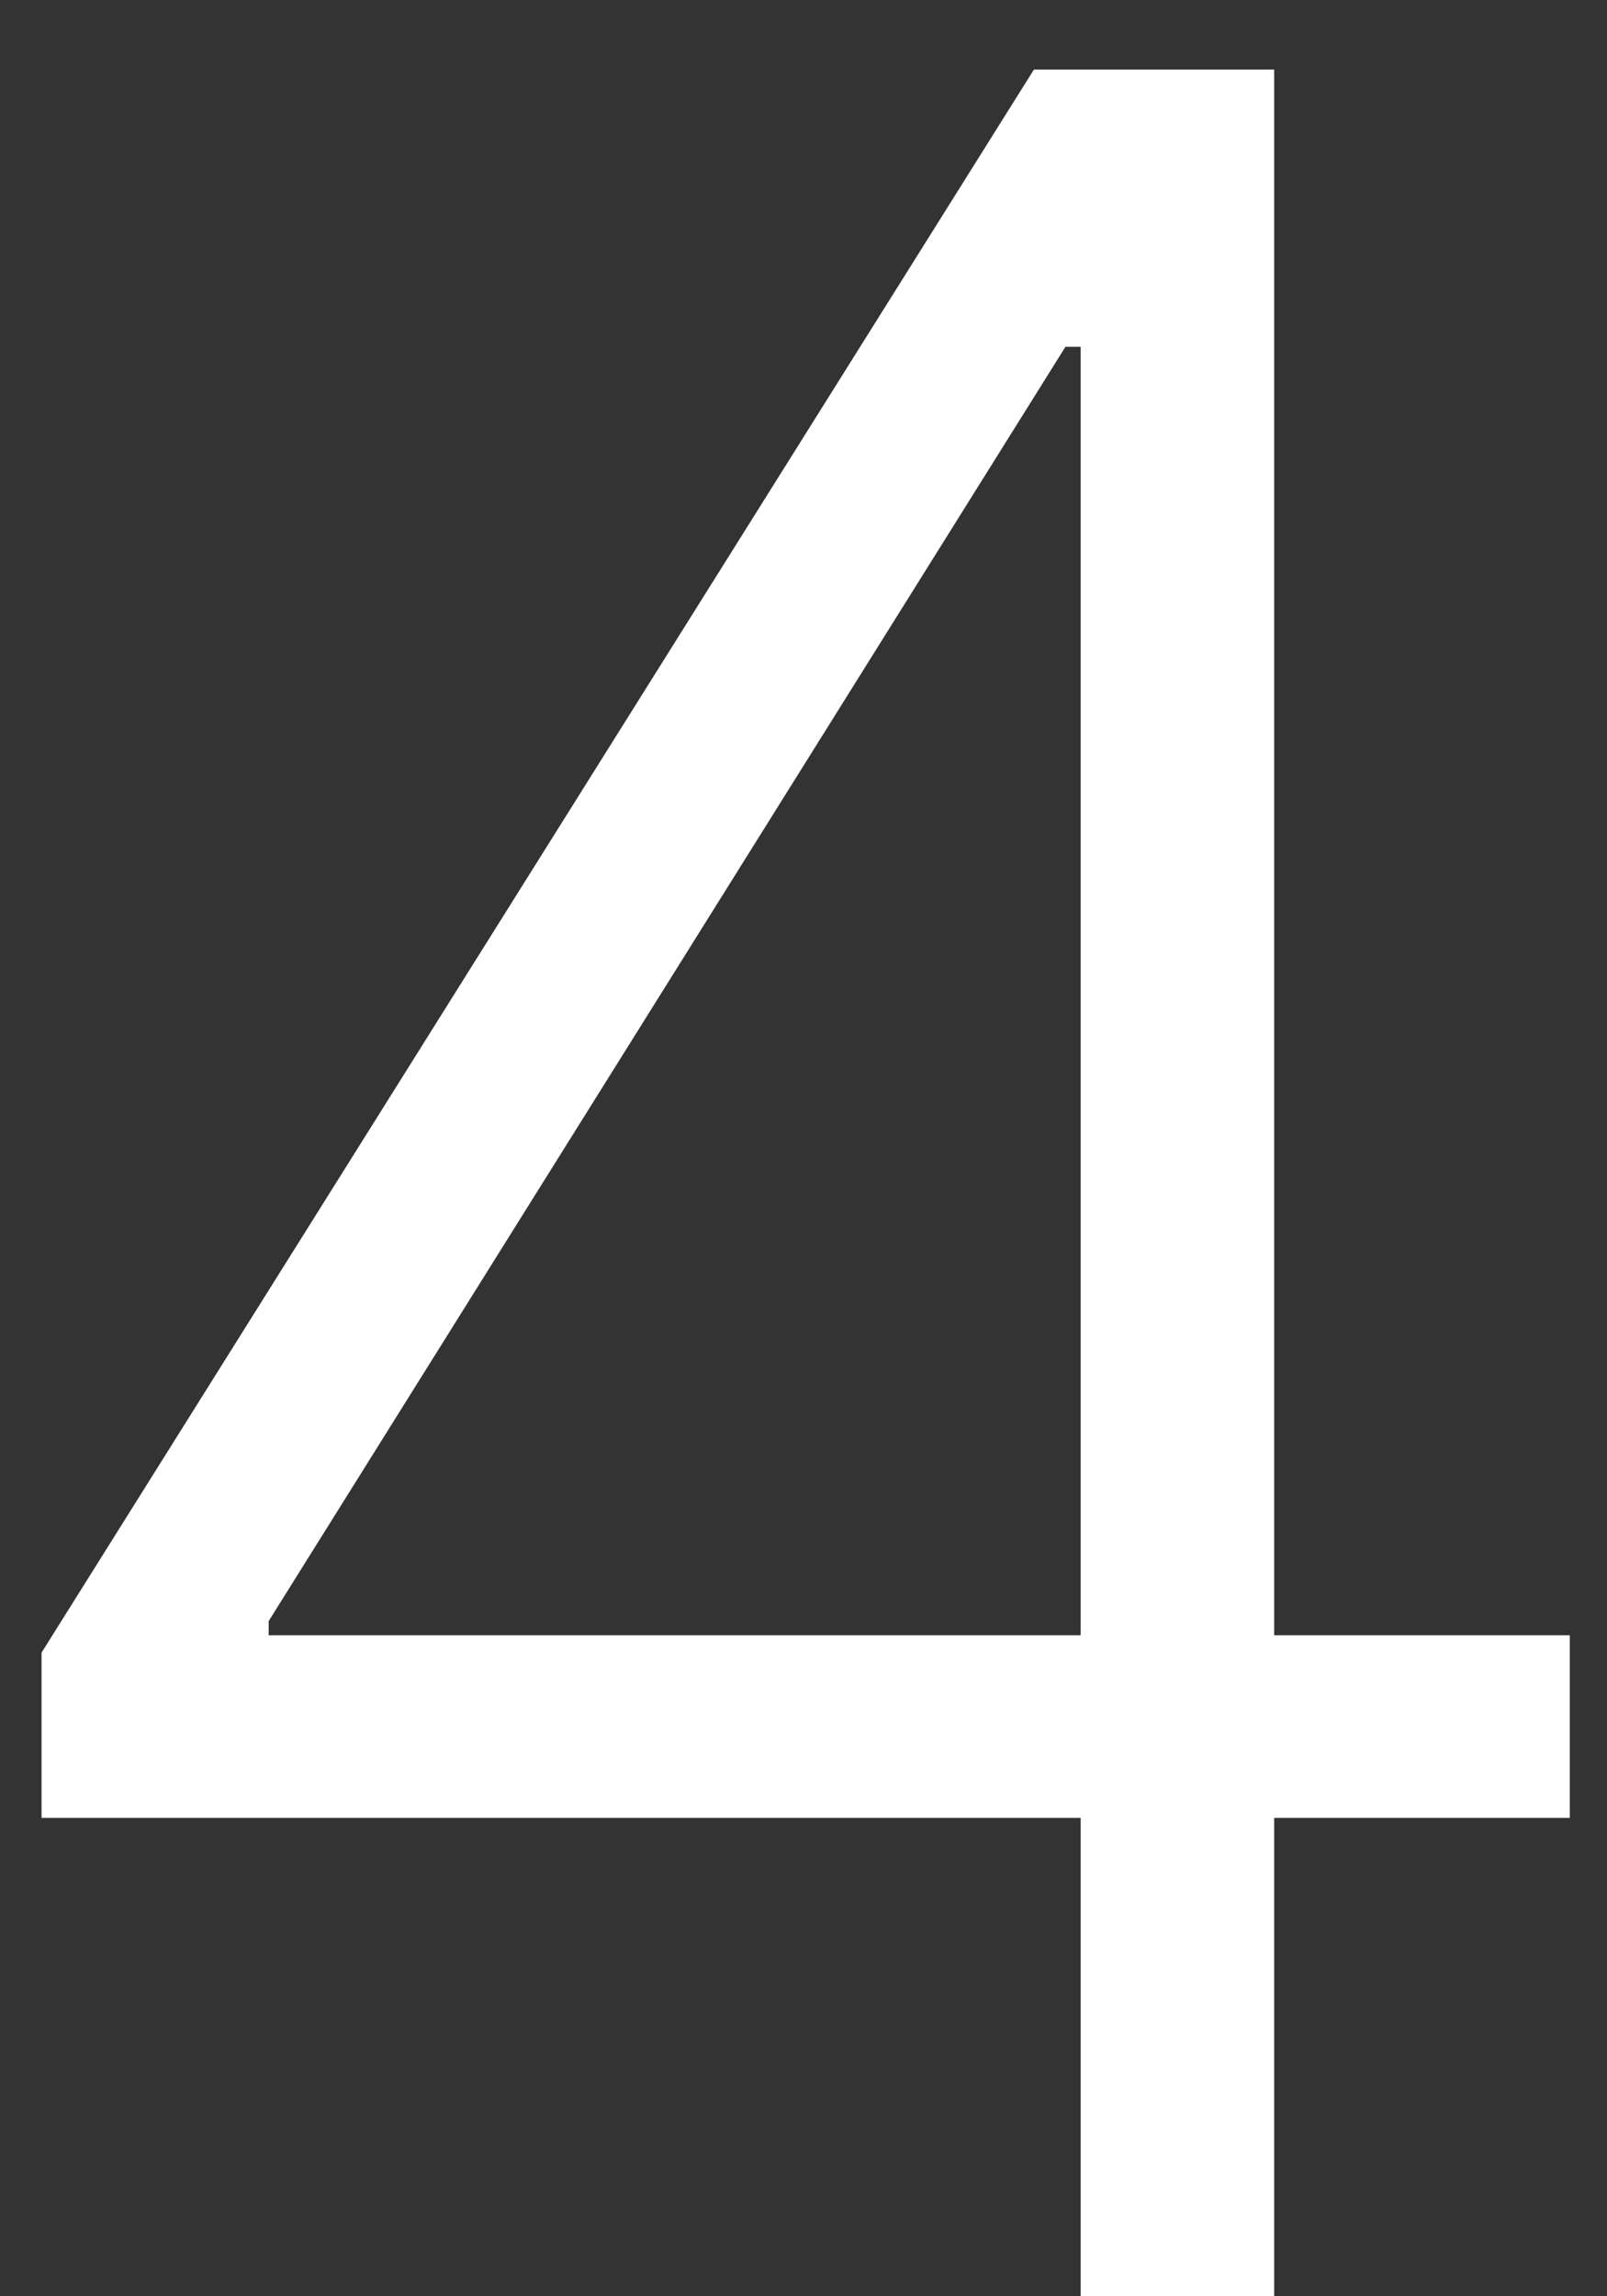 <?xml version="1.0" encoding="UTF-8"?> <svg xmlns="http://www.w3.org/2000/svg" width="21" height="30" viewBox="0 0 21 30" fill="none"><rect x="0" y="0" width="21" height="30" fill="#333333" stroke="none"/><path d="M0.543 23.75V21.591L13.511 0.909H15.102V4.531H13.923L3.511 21.179V21.364H20.514V23.75H0.543ZM14.122 30V23.068V22.074V0.909H16.651V30H14.122Z" fill="white"></path></svg> 